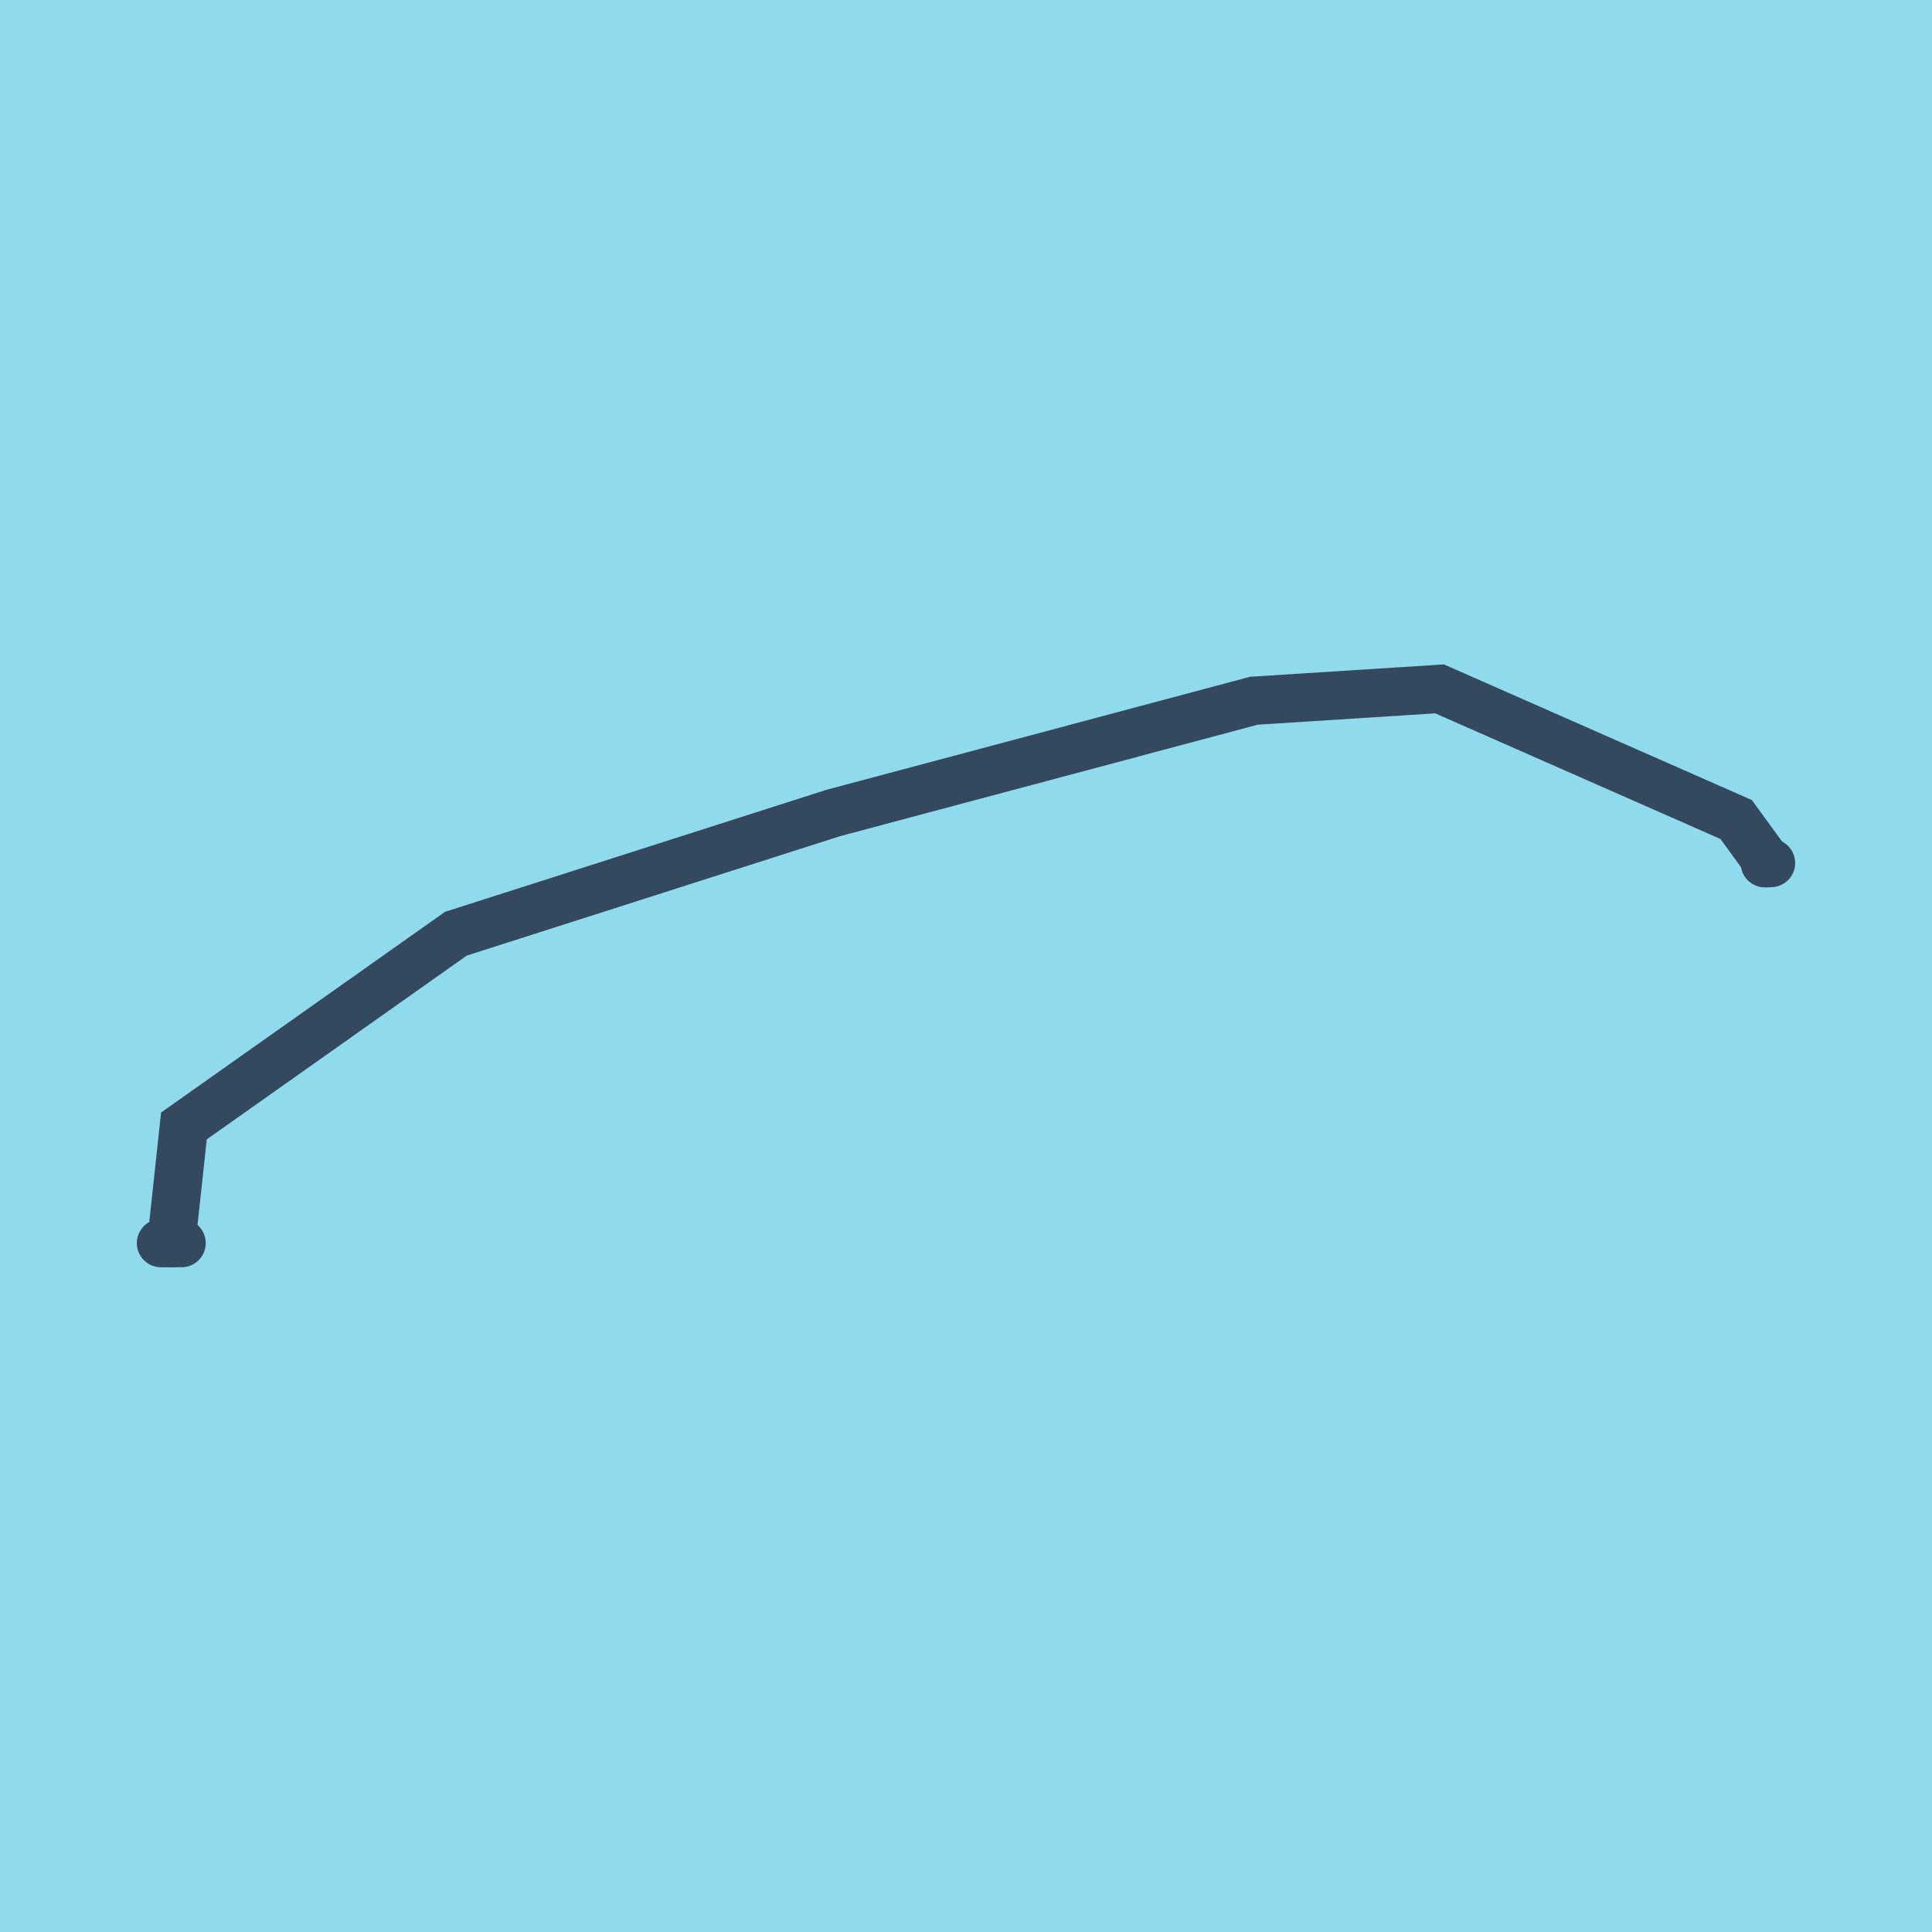 <?xml version="1.0" encoding="utf-8"?>
<!DOCTYPE svg PUBLIC "-//W3C//DTD SVG 1.1//EN" "http://www.w3.org/Graphics/SVG/1.1/DTD/svg11.dtd">
<svg xmlns="http://www.w3.org/2000/svg" xmlns:xlink="http://www.w3.org/1999/xlink" viewBox="-10 -10 120 120" preserveAspectRatio="xMidYMid meet">
	<path style="fill:#90daee" d="M-10-10h120v120H-10z"/>
			<polyline stroke-linecap="round" points="1.278,67.211 0,67.213 " style="fill:none;stroke:#34495e;stroke-width: 3px"/>
			<polyline stroke-linecap="round" points="99.618,43.616 100,43.604 " style="fill:none;stroke:#34495e;stroke-width: 3px"/>
			<polyline stroke-linecap="round" points="0.639,67.212 1.423,59.935 18.316,47.995 41.749,40.498 67.882,33.524 79.413,32.787 97.836,40.902 99.809,43.61 " style="fill:none;stroke:#34495e;stroke-width: 3px"/>
	</svg>

